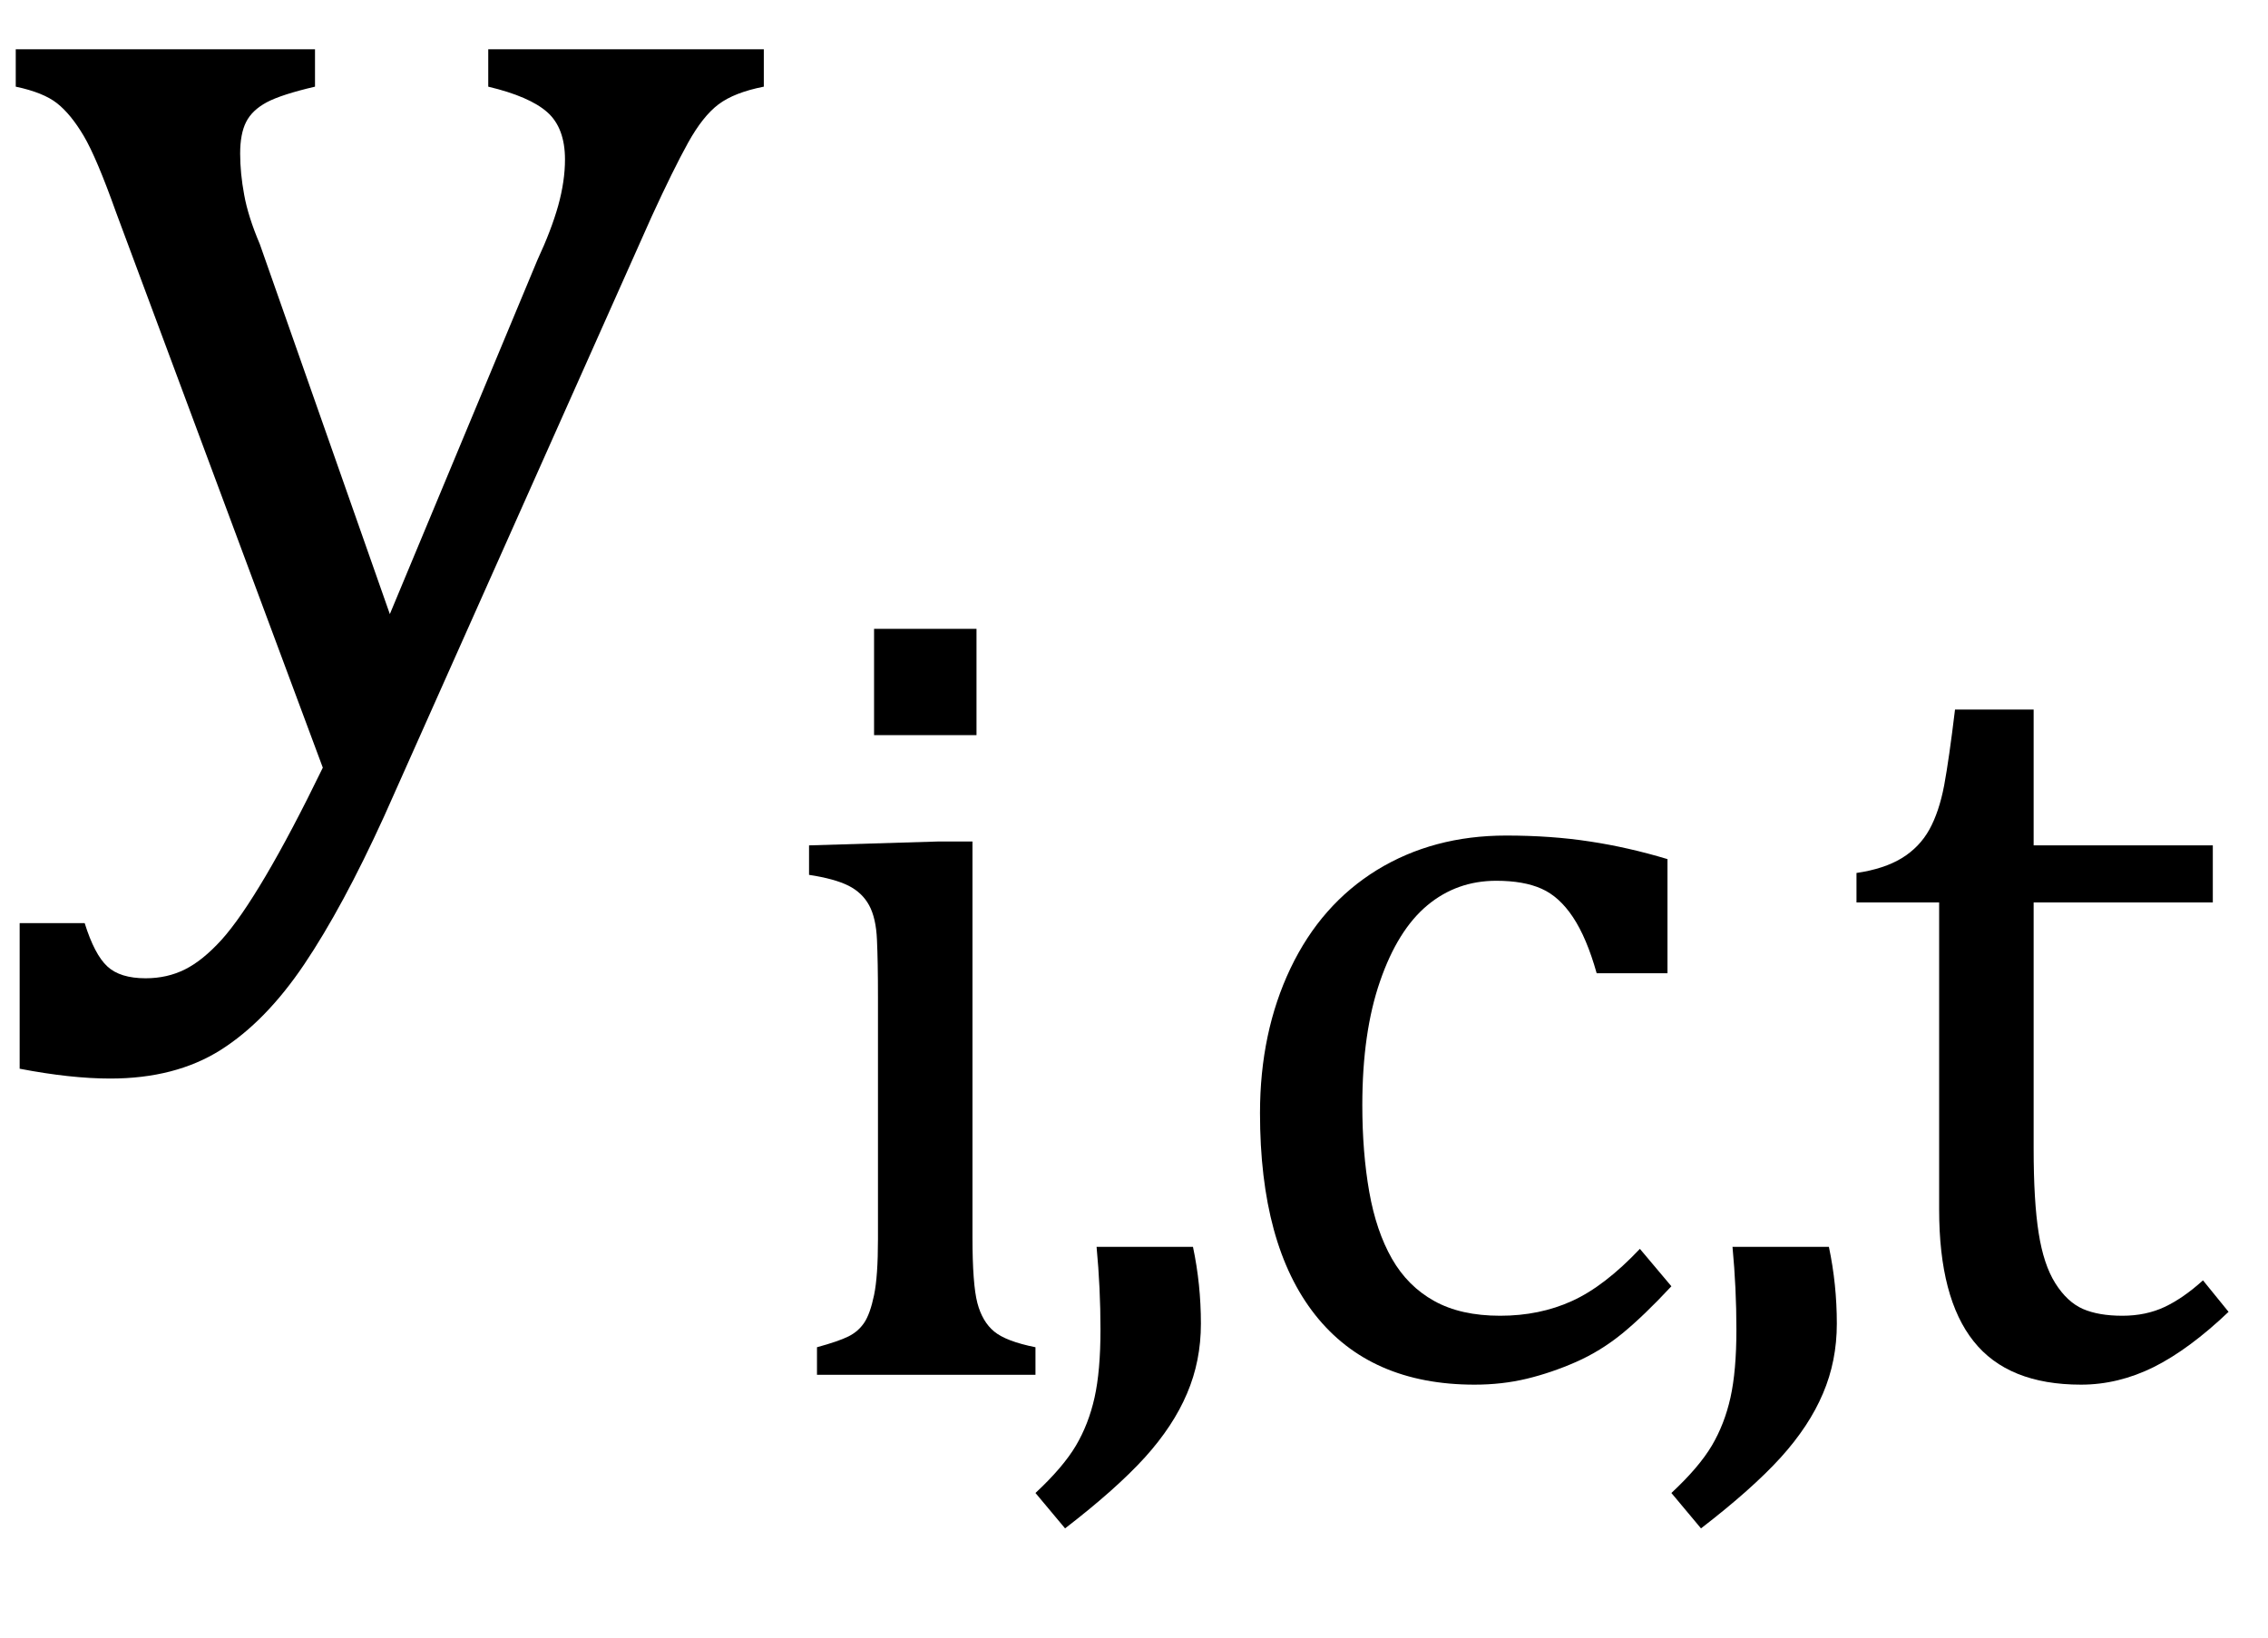 <?xml version="1.0" encoding="UTF-8"?><svg xmlns="http://www.w3.org/2000/svg" xmlns:xlink="http://www.w3.org/1999/xlink" stroke-dasharray="none" shape-rendering="auto" font-family="'Dialog'" width="18" text-rendering="auto" fill-opacity="1" contentScriptType="text/ecmascript" color-interpolation="auto" color-rendering="auto" preserveAspectRatio="xMidYMid meet" font-size="12" fill="black" stroke="black" image-rendering="auto" stroke-miterlimit="10" zoomAndPan="magnify" version="1.0" stroke-linecap="square" stroke-linejoin="miter" contentStyleType="text/css" font-style="normal" height="13" stroke-width="1" stroke-dashoffset="0" font-weight="normal" stroke-opacity="1"><!--Converted from MathML using JEuclid--><defs id="genericDefs"/><g><g text-rendering="optimizeLegibility" transform="translate( 0 6)" color-rendering="optimizeQuality" color-interpolation="linearRGB" image-rendering="optimizeQuality"><path d=" M 3.047 0.484 Q 2.719 1.203 2.414 1.656 Q 2.109 2.109 1.75 2.336 Q 1.391 2.562 0.875 2.562 Q 0.562 2.562 0.156 2.484 L 0.156 1.328 L 0.672 1.328 Q 0.75 1.578 0.852 1.672 Q 0.953 1.766 1.156 1.766 Q 1.328 1.766 1.469 1.695 Q 1.609 1.625 1.758 1.461 Q 1.906 1.297 2.109 0.953 Q 2.312 0.609 2.562 0.094 L 0.922 -4.312 Q 0.766 -4.75 0.664 -4.922 Q 0.562 -5.094 0.453 -5.18 Q 0.344 -5.266 0.125 -5.312 L 0.125 -5.609 L 2.5 -5.609 L 2.5 -5.312 Q 2.234 -5.25 2.117 -5.188 Q 2 -5.125 1.953 -5.031 Q 1.906 -4.938 1.906 -4.781 Q 1.906 -4.625 1.938 -4.453 Q 1.969 -4.281 2.062 -4.062 L 3.094 -1.125 L 4.266 -3.938 Q 4.375 -4.172 4.43 -4.367 Q 4.484 -4.562 4.484 -4.734 Q 4.484 -4.984 4.344 -5.109 Q 4.203 -5.234 3.875 -5.312 L 3.875 -5.609 L 6.062 -5.609 L 6.062 -5.312 Q 5.828 -5.266 5.703 -5.172 Q 5.578 -5.078 5.461 -4.867 Q 5.344 -4.656 5.172 -4.281 L 3.047 0.484 Z" stroke="none"/></g><g text-rendering="optimizeLegibility" transform="translate( 6.062 10.914)" color-rendering="optimizeQuality" color-interpolation="linearRGB" image-rendering="optimizeQuality"><path d=" M 1.688 -5.922 L 1.688 -5.078 L 0.875 -5.078 L 0.875 -5.922 L 1.688 -5.922 Z M 0.422 -0.219 Q 0.594 -0.266 0.672 -0.305 Q 0.75 -0.344 0.797 -0.414 Q 0.844 -0.484 0.875 -0.633 Q 0.906 -0.781 0.906 -1.078 L 0.906 -3 Q 0.906 -3.281 0.898 -3.453 Q 0.891 -3.625 0.836 -3.727 Q 0.781 -3.828 0.672 -3.883 Q 0.562 -3.938 0.359 -3.969 L 0.359 -4.203 L 1.391 -4.234 L 1.656 -4.234 L 1.656 -1.094 Q 1.656 -0.719 1.695 -0.57 Q 1.734 -0.422 1.828 -0.344 Q 1.922 -0.266 2.156 -0.219 L 2.156 0 L 0.422 0 L 0.422 -0.219 Z" stroke="none"/></g><g text-rendering="optimizeLegibility" transform="translate( 8.109 10.914)" color-rendering="optimizeQuality" color-interpolation="linearRGB" image-rendering="optimizeQuality"><path d=" M 1.359 -1.016 Q 1.422 -0.719 1.422 -0.406 Q 1.422 -0.109 1.312 0.148 Q 1.203 0.406 0.977 0.656 Q 0.75 0.906 0.344 1.219 L 0.109 0.938 Q 0.328 0.734 0.43 0.562 Q 0.531 0.391 0.578 0.18 Q 0.625 -0.031 0.625 -0.359 Q 0.625 -0.688 0.594 -1.016 L 1.359 -1.016 Z" stroke="none"/></g><g text-rendering="optimizeLegibility" transform="translate( 9.531 10.914)" color-rendering="optimizeQuality" color-interpolation="linearRGB" image-rendering="optimizeQuality"><path d=" M 3.703 -4.094 L 3.703 -3.188 L 3.141 -3.188 Q 3.062 -3.469 2.953 -3.633 Q 2.844 -3.797 2.703 -3.859 Q 2.562 -3.922 2.344 -3.922 Q 2.031 -3.922 1.797 -3.727 Q 1.562 -3.531 1.422 -3.125 Q 1.281 -2.719 1.281 -2.141 Q 1.281 -1.766 1.336 -1.453 Q 1.391 -1.141 1.516 -0.922 Q 1.641 -0.703 1.852 -0.586 Q 2.062 -0.469 2.375 -0.469 Q 2.688 -0.469 2.945 -0.586 Q 3.203 -0.703 3.484 -1 L 3.734 -0.703 Q 3.516 -0.469 3.344 -0.328 Q 3.172 -0.188 2.977 -0.102 Q 2.781 -0.016 2.586 0.031 Q 2.391 0.078 2.172 0.078 Q 1.344 0.078 0.906 -0.477 Q 0.469 -1.031 0.469 -2.078 Q 0.469 -2.719 0.711 -3.227 Q 0.953 -3.734 1.398 -4.008 Q 1.844 -4.281 2.422 -4.281 Q 2.781 -4.281 3.086 -4.234 Q 3.391 -4.188 3.703 -4.094 Z" stroke="none"/></g><g text-rendering="optimizeLegibility" transform="translate( 13.156 10.914)" color-rendering="optimizeQuality" color-interpolation="linearRGB" image-rendering="optimizeQuality"><path d=" M 1.359 -1.016 Q 1.422 -0.719 1.422 -0.406 Q 1.422 -0.109 1.312 0.148 Q 1.203 0.406 0.977 0.656 Q 0.75 0.906 0.344 1.219 L 0.109 0.938 Q 0.328 0.734 0.43 0.562 Q 0.531 0.391 0.578 0.18 Q 0.625 -0.031 0.625 -0.359 Q 0.625 -0.688 0.594 -1.016 L 1.359 -1.016 Z" stroke="none"/></g><g text-rendering="optimizeLegibility" transform="translate( 14.578 10.914)" color-rendering="optimizeQuality" color-interpolation="linearRGB" image-rendering="optimizeQuality"><path d=" M 0.156 -3.984 Q 0.375 -4.016 0.516 -4.102 Q 0.656 -4.188 0.734 -4.328 Q 0.812 -4.469 0.852 -4.68 Q 0.891 -4.891 0.938 -5.281 L 1.562 -5.281 L 1.562 -4.203 L 2.984 -4.203 L 2.984 -3.75 L 1.562 -3.75 L 1.562 -1.797 Q 1.562 -1.375 1.602 -1.125 Q 1.641 -0.875 1.734 -0.727 Q 1.828 -0.578 1.953 -0.523 Q 2.078 -0.469 2.266 -0.469 Q 2.453 -0.469 2.602 -0.539 Q 2.75 -0.609 2.906 -0.75 L 3.109 -0.5 Q 2.797 -0.203 2.516 -0.062 Q 2.234 0.078 1.938 0.078 Q 1.359 0.078 1.086 -0.266 Q 0.812 -0.609 0.812 -1.312 L 0.812 -3.75 L 0.156 -3.75 L 0.156 -3.984 Z" stroke="none"/></g></g></svg>